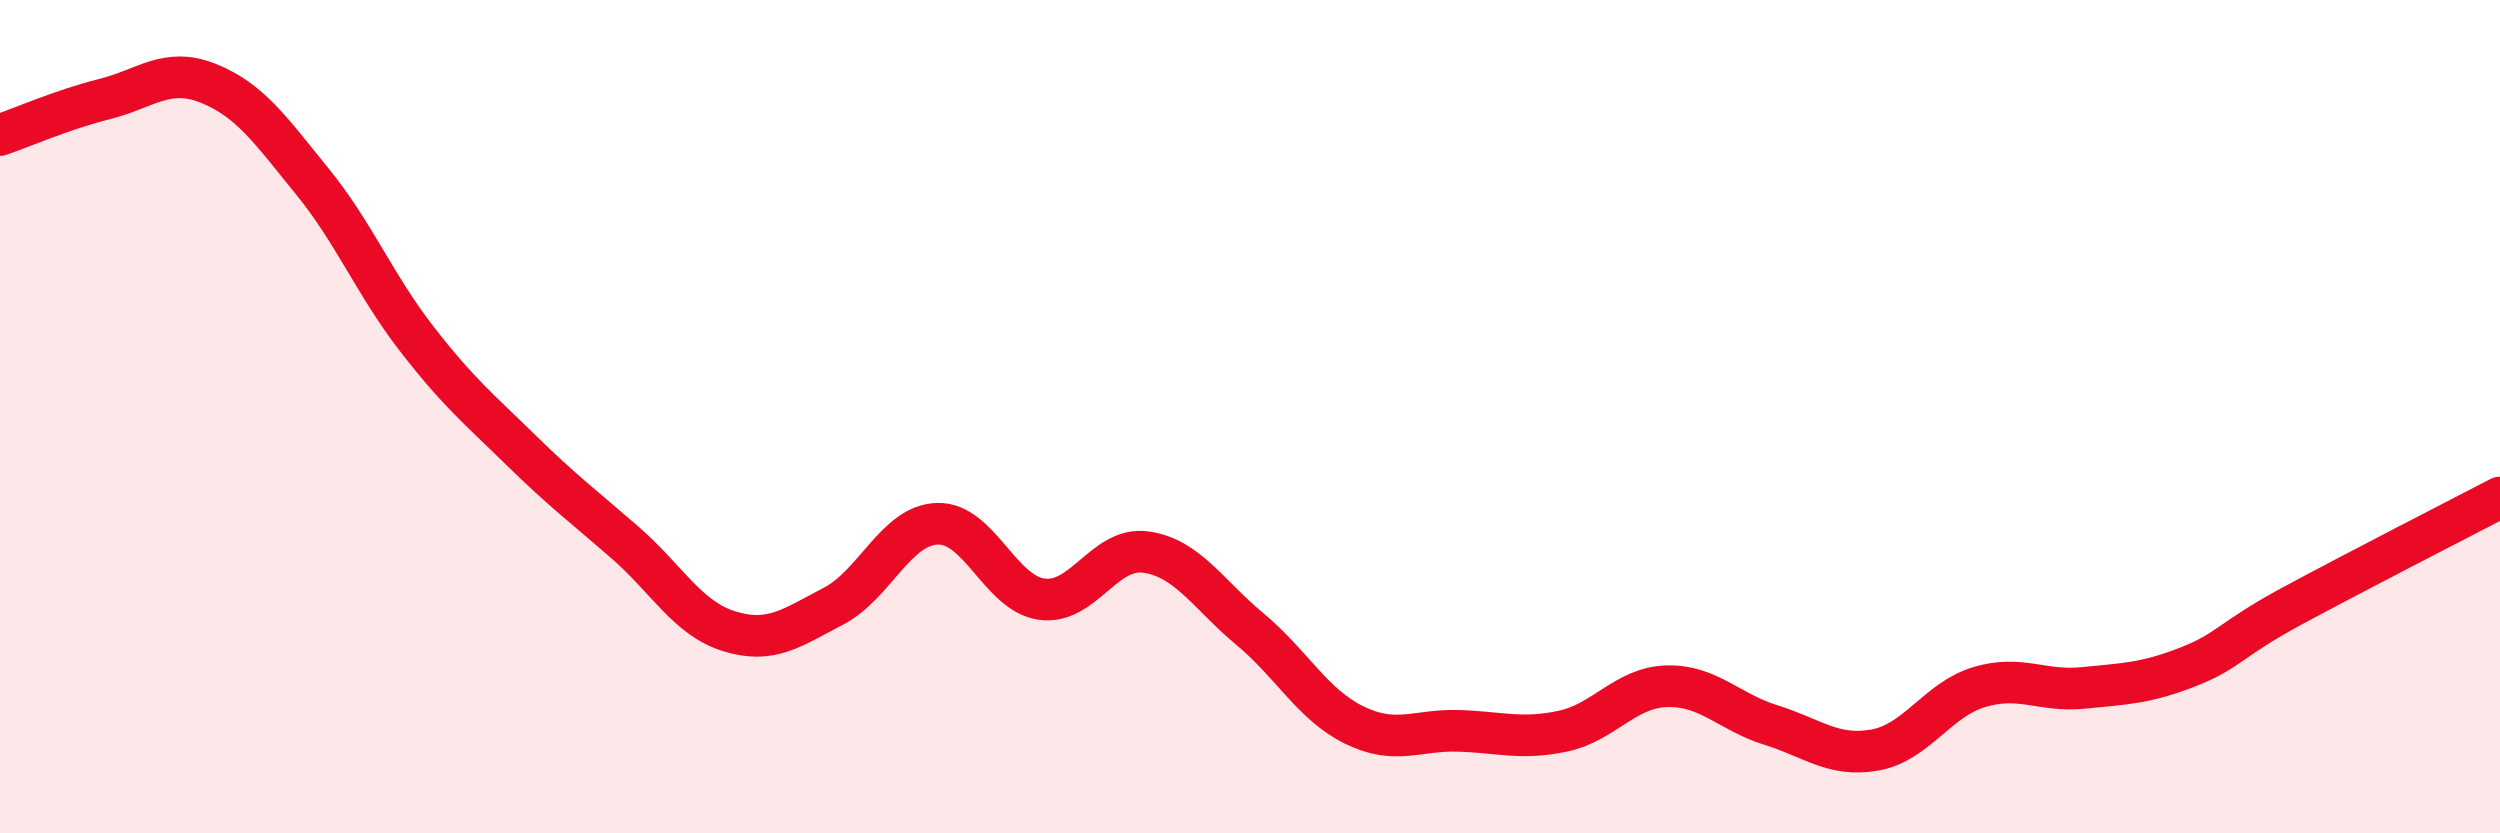 
    <svg width="60" height="20" viewBox="0 0 60 20" xmlns="http://www.w3.org/2000/svg">
      <path
        d="M 0,3.24 C 0.5,3.07 1.5,2.63 2.5,2.38 C 3.5,2.13 4,1.6 5,2 C 6,2.4 6.5,3.13 7.5,4.36 C 8.5,5.59 9,6.84 10,8.13 C 11,9.42 11.5,9.82 12.5,10.8 C 13.5,11.78 14,12.15 15,13.02 C 16,13.89 16.5,14.84 17.5,15.15 C 18.5,15.46 19,15.07 20,14.55 C 21,14.03 21.5,12.6 22.5,12.57 C 23.5,12.54 24,14.24 25,14.38 C 26,14.52 26.5,13.11 27.5,13.25 C 28.5,13.39 29,14.27 30,15.1 C 31,15.93 31.5,16.91 32.5,17.4 C 33.5,17.89 34,17.51 35,17.54 C 36,17.57 36.5,17.76 37.5,17.55 C 38.5,17.34 39,16.5 40,16.47 C 41,16.44 41.5,17.09 42.5,17.4 C 43.5,17.71 44,18.18 45,18 C 46,17.82 46.5,16.79 47.5,16.49 C 48.5,16.19 49,16.61 50,16.51 C 51,16.41 51.5,16.4 52.5,16.01 C 53.5,15.62 53.5,15.36 55,14.55 C 56.5,13.74 59,12.46 60,11.94L60 20L0 20Z"
        fill="#EB0A25"
        opacity="0.1"
        stroke-linecap="round"
        stroke-linejoin="round"
      />
      <path
        d="M 0,3.24 C 0.5,3.07 1.5,2.63 2.5,2.38 C 3.5,2.13 4,1.6 5,2 C 6,2.4 6.5,3.13 7.5,4.36 C 8.5,5.59 9,6.84 10,8.13 C 11,9.42 11.5,9.82 12.5,10.8 C 13.5,11.78 14,12.15 15,13.02 C 16,13.89 16.5,14.84 17.5,15.15 C 18.5,15.46 19,15.07 20,14.55 C 21,14.03 21.5,12.6 22.5,12.57 C 23.5,12.54 24,14.24 25,14.38 C 26,14.52 26.5,13.11 27.5,13.25 C 28.5,13.39 29,14.27 30,15.1 C 31,15.93 31.5,16.91 32.5,17.4 C 33.5,17.89 34,17.51 35,17.54 C 36,17.57 36.5,17.76 37.5,17.55 C 38.5,17.34 39,16.5 40,16.47 C 41,16.44 41.5,17.09 42.5,17.4 C 43.5,17.71 44,18.18 45,18 C 46,17.82 46.5,16.79 47.5,16.49 C 48.5,16.19 49,16.61 50,16.51 C 51,16.41 51.5,16.4 52.5,16.01 C 53.5,15.62 53.5,15.36 55,14.55 C 56.5,13.74 59,12.46 60,11.94"
        stroke="#EB0A25"
        stroke-width="1"
        fill="none"
        stroke-linecap="round"
        stroke-linejoin="round"
      />
    </svg>
  